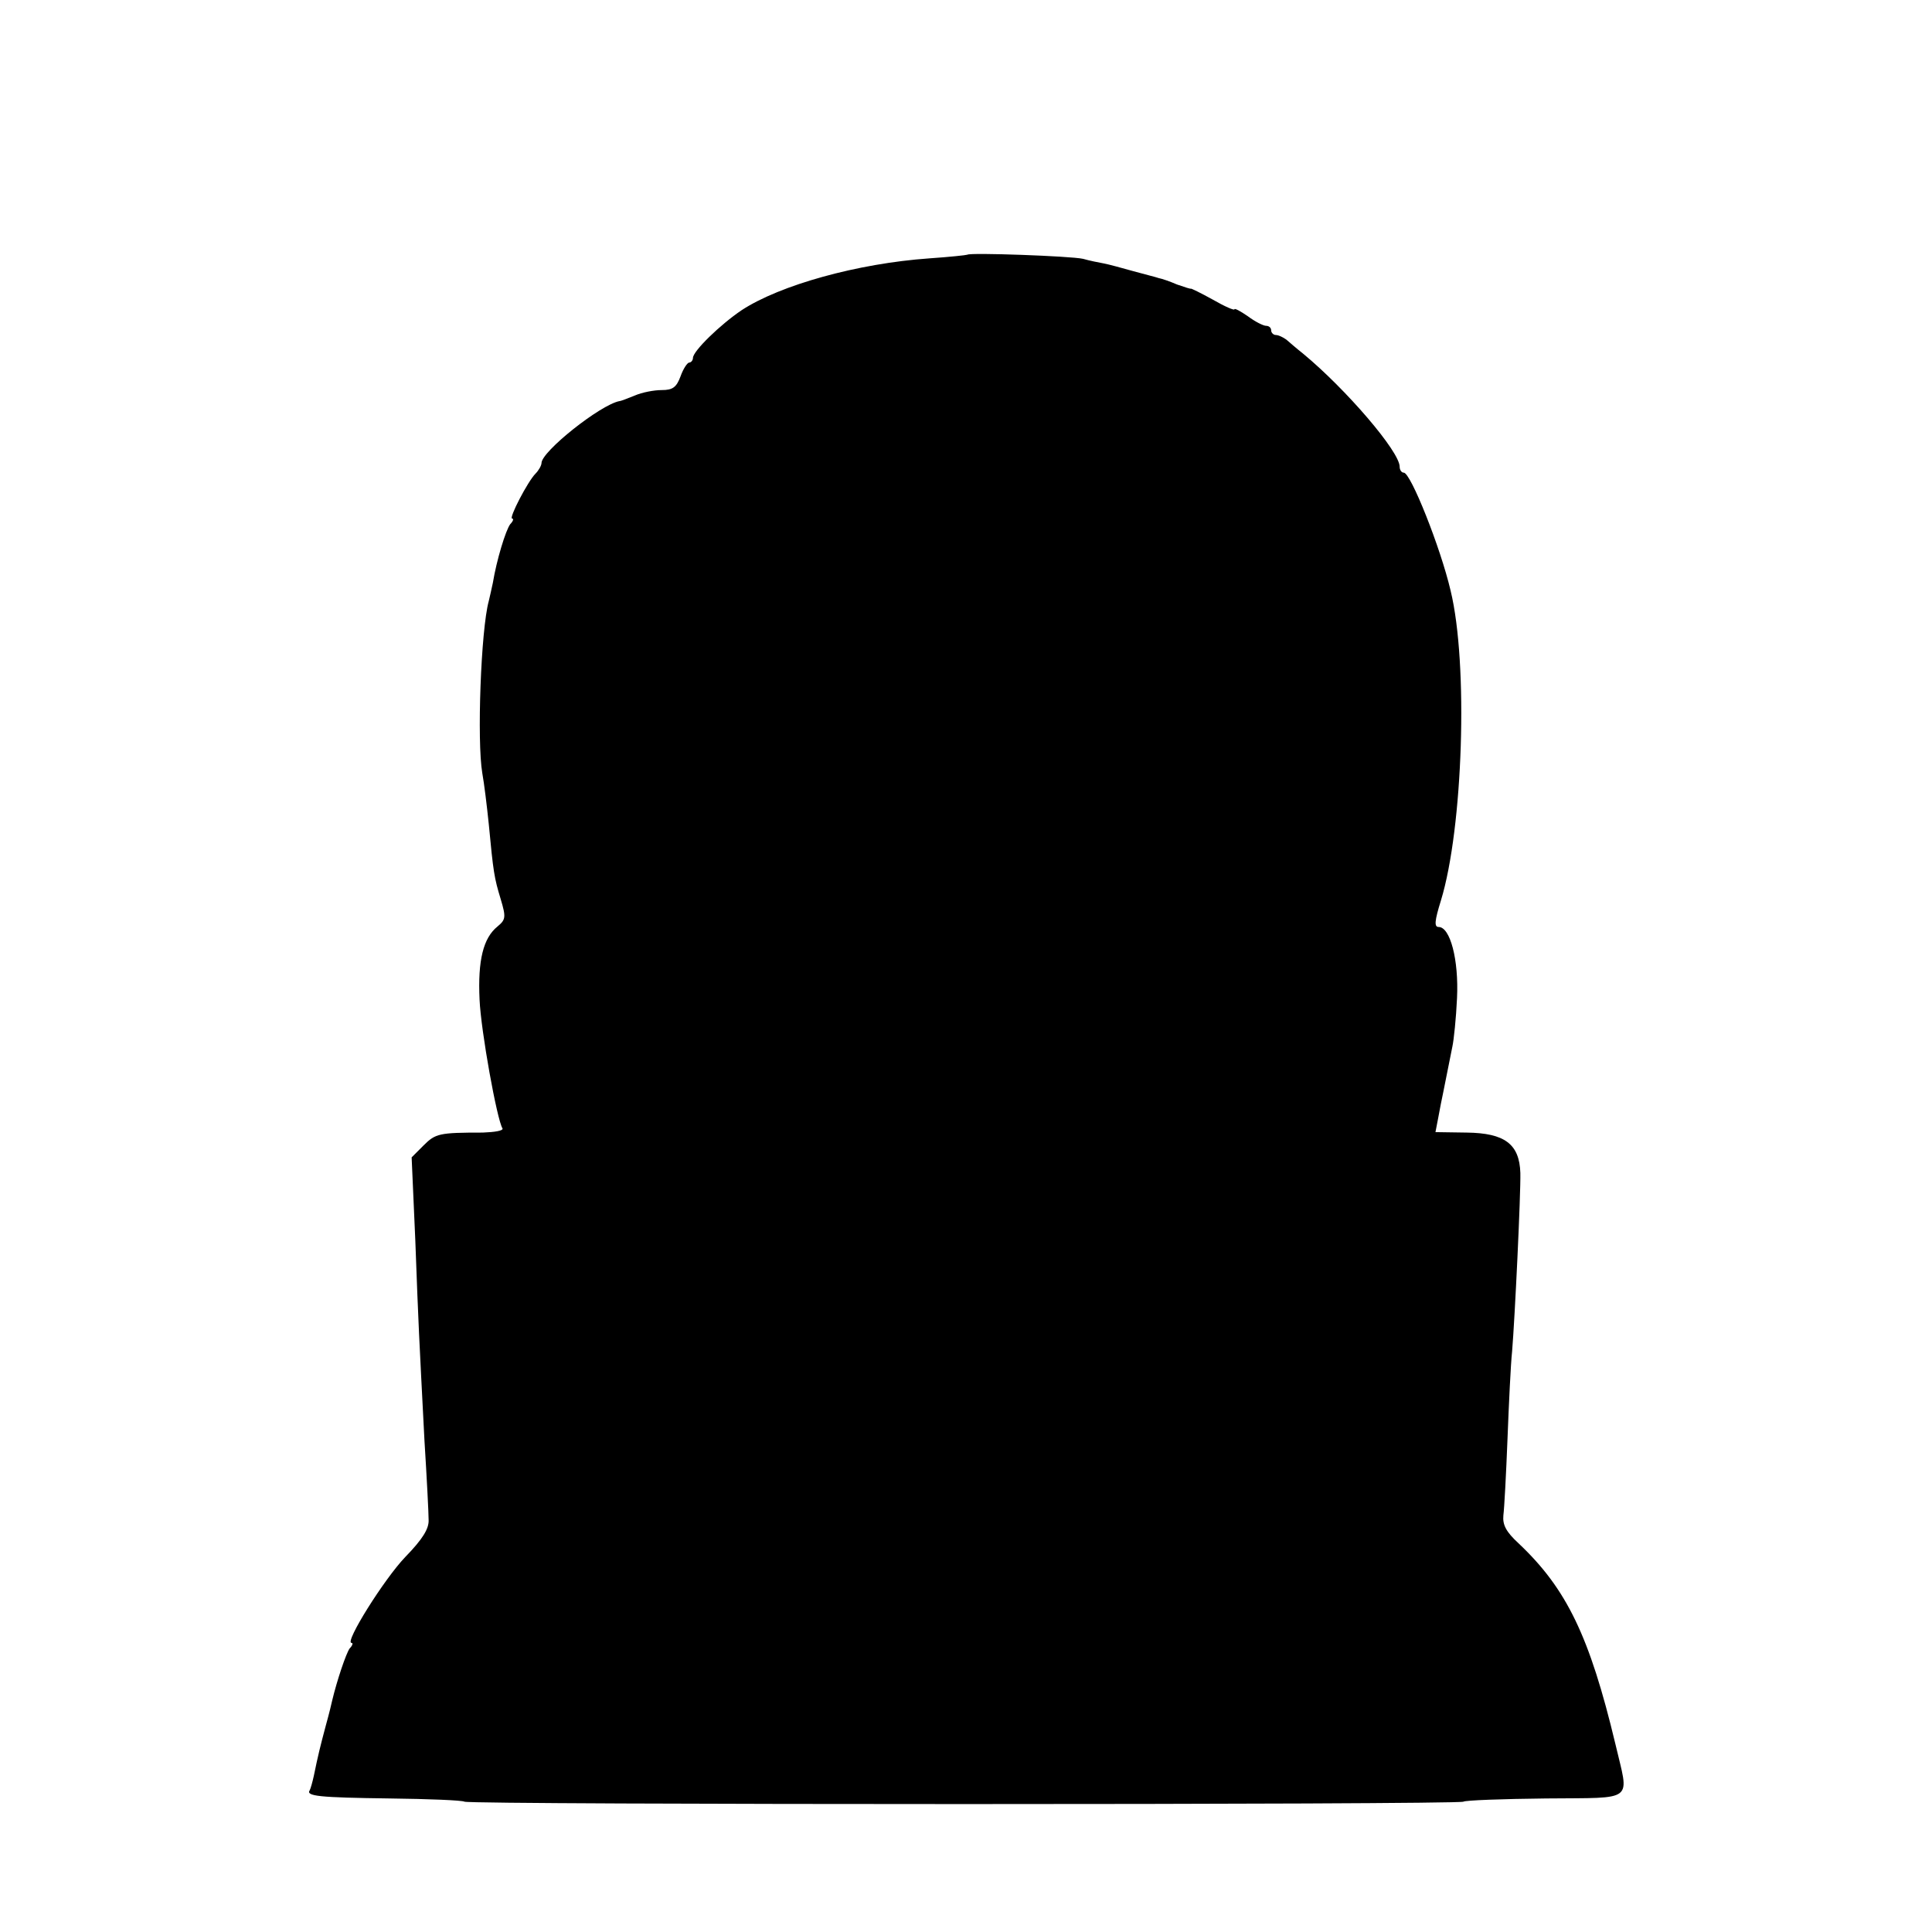 <?xml version="1.0" standalone="no"?>
<!DOCTYPE svg PUBLIC "-//W3C//DTD SVG 20010904//EN"
 "http://www.w3.org/TR/2001/REC-SVG-20010904/DTD/svg10.dtd">
<svg version="1.0" xmlns="http://www.w3.org/2000/svg"
 width="421pt" height="421pt" viewBox="0 0 421 421"
 preserveAspectRatio="xMidYMid meet">
<g transform="translate(0,421) scale(0.1,-0.1)"
fill="#000000" stroke="none">
<path d="M2108 3655 c-2 -1 -39 -5 -83 -8 -156 -11 -325 -58 -409 -113 -46
-31 -106 -89 -106 -104 0 -5 -4 -10 -8 -10 -4 0 -13 -13 -19 -30 -9 -24 -17
-30 -41 -30 -17 0 -43 -5 -59 -12 -15 -6 -30 -12 -33 -12 -42 -8 -170 -110
-170 -135 0 -5 -6 -16 -13 -23 -17 -17 -59 -98 -51 -98 4 0 2 -6 -4 -12 -10
-13 -30 -79 -38 -128 -3 -14 -7 -32 -9 -40 -17 -62 -26 -305 -14 -375 4 -22
10 -71 14 -110 10 -106 12 -118 26 -164 12 -40 11 -45 -7 -60 -31 -25 -43 -74
-39 -159 3 -69 38 -262 50 -281 2 -5 -17 -8 -43 -9 -95 0 -103 -2 -129 -28
l-26 -26 8 -181 c7 -191 8 -204 20 -437 5 -80 9 -157 9 -172 1 -19 -13 -42
-51 -81 -46 -48 -133 -187 -117 -187 4 0 2 -6 -4 -12 -8 -11 -28 -71 -38 -113
-1 -5 -7 -30 -14 -55 -12 -45 -17 -65 -26 -109 -3 -14 -7 -28 -9 -32 -9 -13
20 -16 174 -18 85 -1 158 -4 163 -7 11 -7 2165 -7 2177 0 4 3 85 6 180 7 197
2 181 -10 151 119 -56 234 -106 338 -211 437 -27 25 -35 40 -33 61 2 15 6 90
9 167 3 77 7 163 10 190 6 72 19 343 18 389 -2 63 -34 87 -117 88 l-68 1 6 31
c3 17 8 42 11 56 3 14 7 36 10 50 3 14 7 36 10 50 3 14 8 61 10 105 4 84 -15
155 -40 155 -10 0 -9 13 5 58 48 157 60 515 21 675 -22 94 -87 257 -102 257
-5 0 -9 6 -9 13 0 33 -117 169 -210 246 -14 11 -30 25 -37 31 -7 5 -17 10 -23
10 -5 0 -10 5 -10 10 0 6 -5 10 -11 10 -6 0 -24 9 -40 21 -16 11 -29 18 -29
15 0 -3 -21 6 -47 21 -27 15 -48 25 -48 24 0 -1 -13 3 -30 9 -16 7 -34 13 -40
14 -5 2 -30 8 -55 15 -25 7 -54 15 -65 17 -11 2 -31 6 -45 10 -26 6 -246 14
-252 9z"/>
</g>
</svg>
